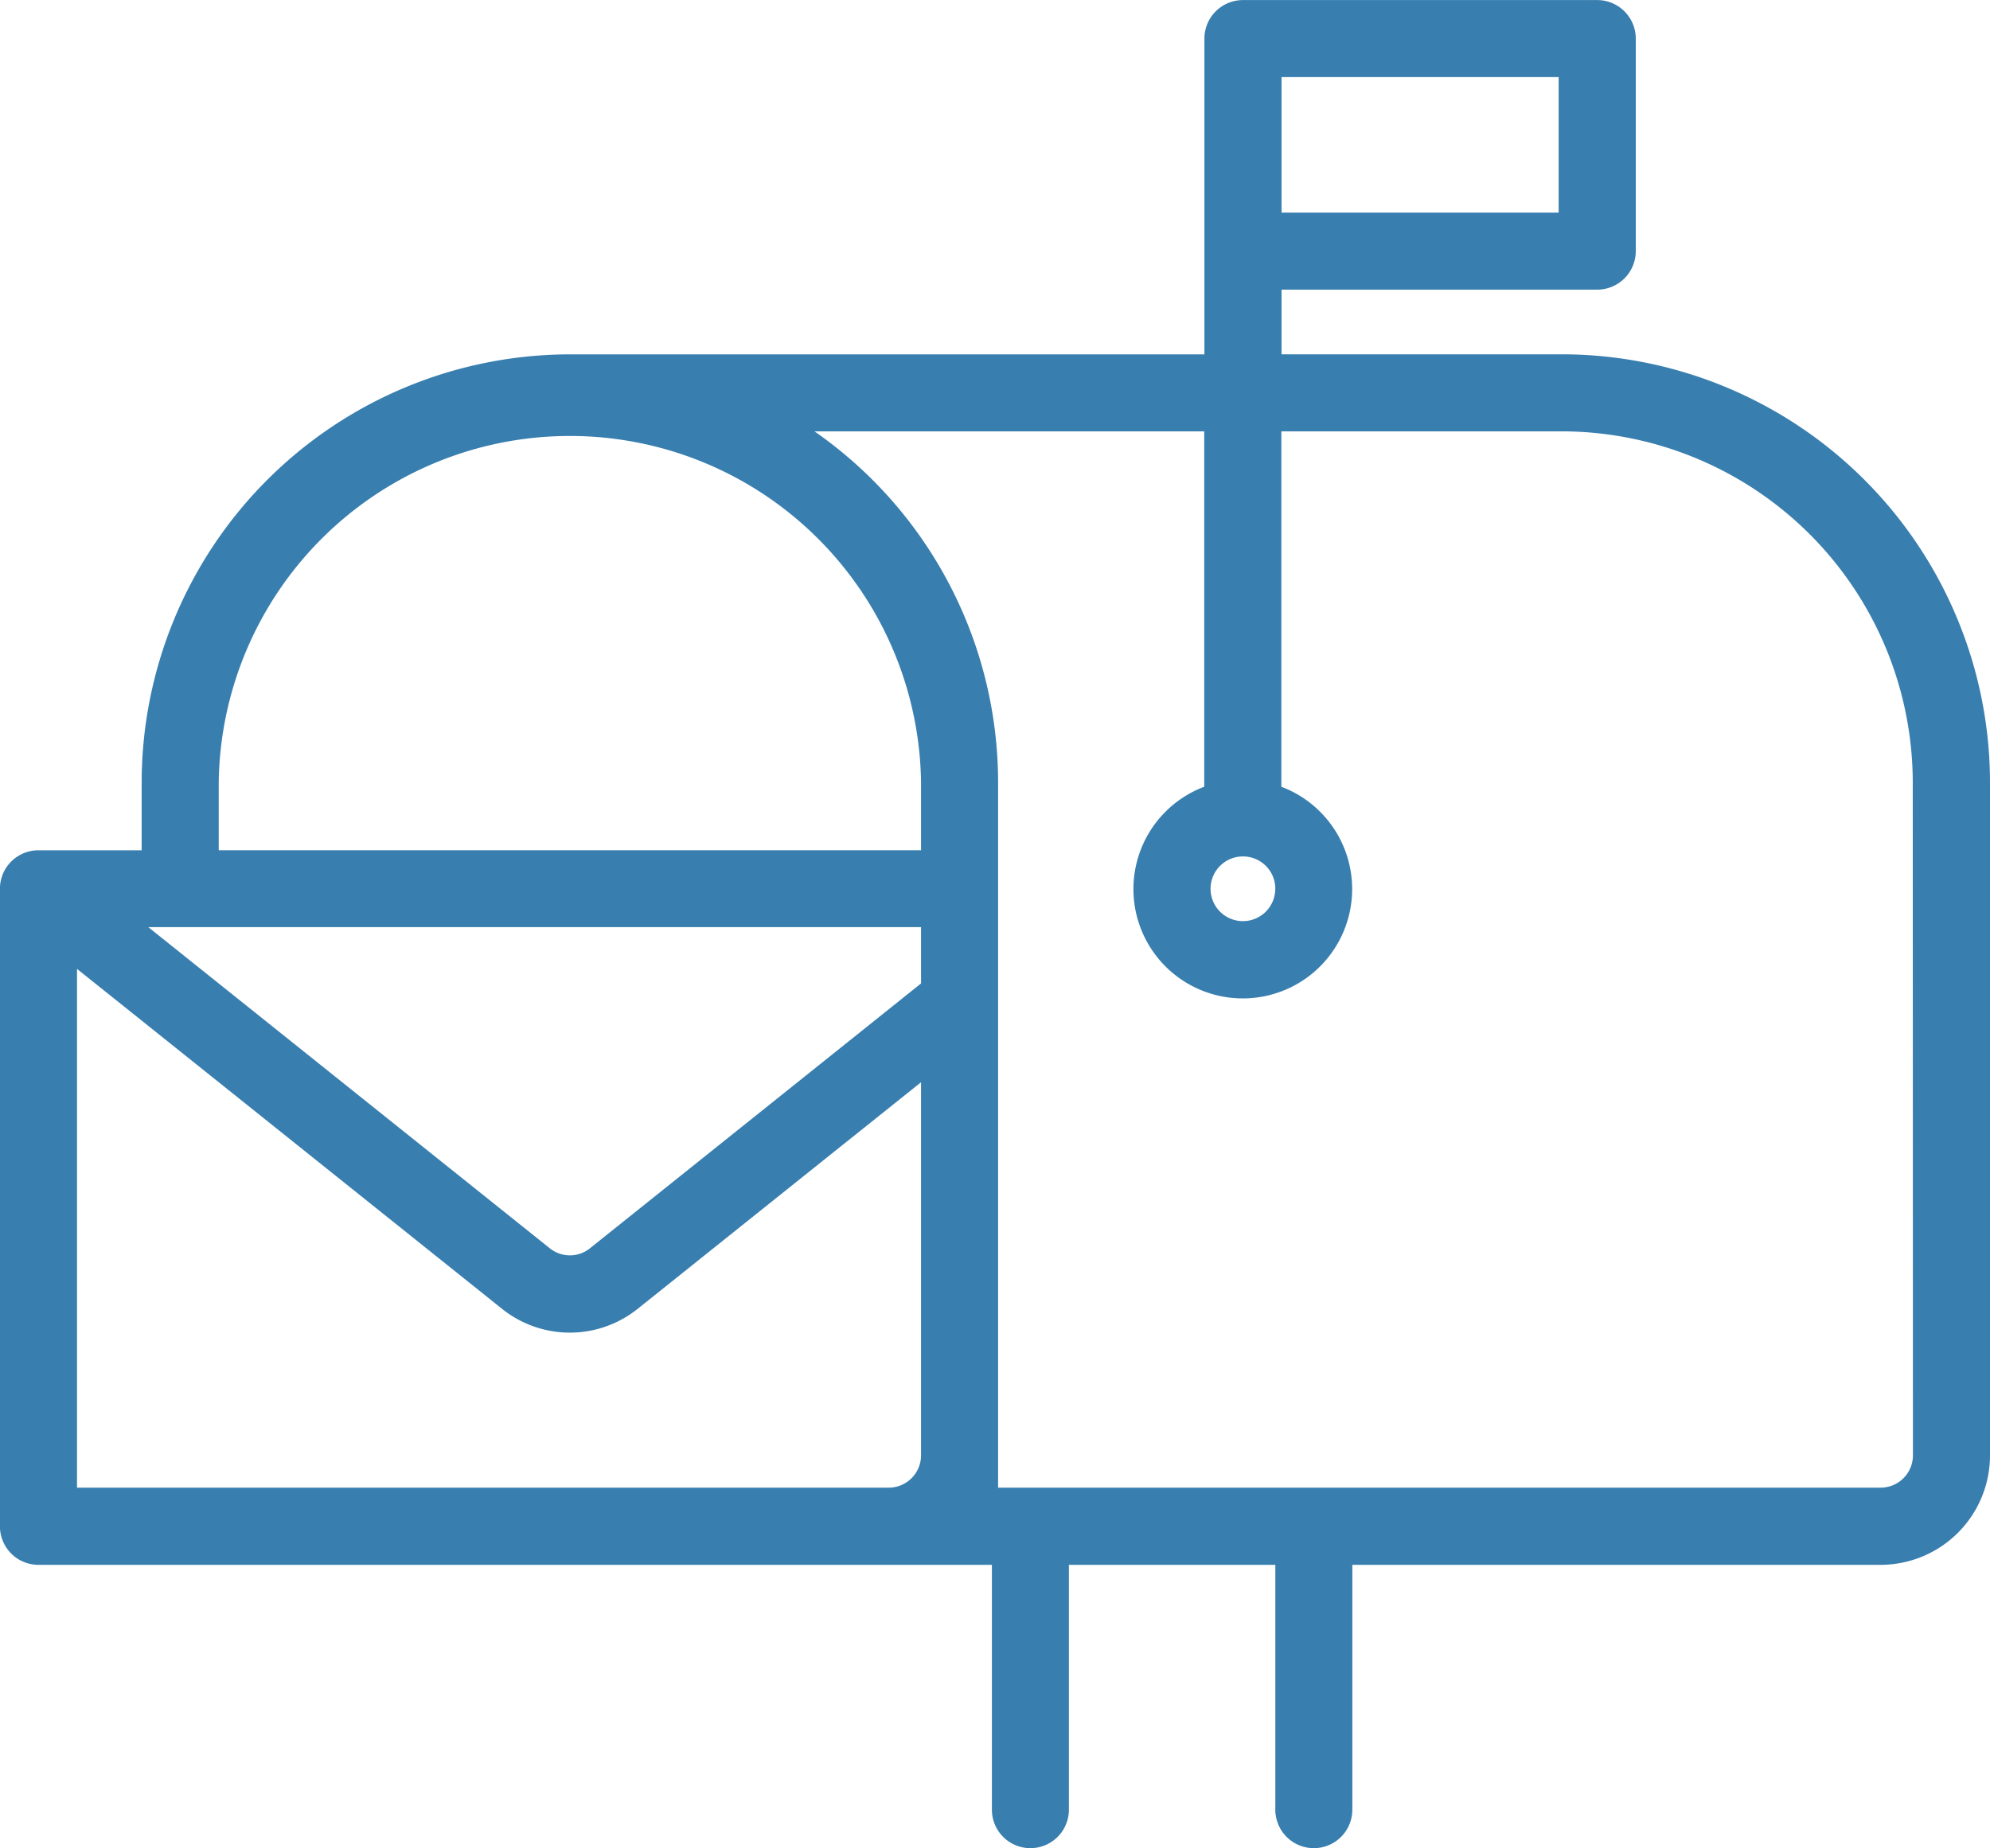 <?xml version="1.0" encoding="UTF-8"?>
<svg xmlns="http://www.w3.org/2000/svg" height="29.816" viewBox="0 0 32.1 29.816" width="32.1">
  <path d="m1236.142 4942.787h-4.57v-1.143h5.142a.572.572 0 0 0 .572-.572v-3.428a.572.572 0 0 0 -.572-.572h-5.714a.572.572 0 0 0 -.572.572v5.144h-10.286a6.865 6.865 0 0 0 -6.857 6.857v1.144h-1.714a.57.57 0 0 0 -.572.57v10.286a.571.571 0 0 0 .572.572h15.429v4a.571.571 0 1 0 1.142 0v-4h3.43v4a.571.571 0 1 0 1.142 0v-4h8.572a1.716 1.716 0 0 0 1.714-1.717v-10.857a6.865 6.865 0 0 0 -6.858-6.856zm-4.57-4.572h4.57v2.286h-4.57zm-17.144 11.429a5.715 5.715 0 0 1 11.429 0v1.144h-11.429zm11.429 3.267-5.358 4.287a.567.567 0 0 1 -.713 0l-6.586-5.269h12.657zm-13.715 8.161v-8.524l6.929 5.543a1.7 1.7 0 0 0 2.142 0l4.644-3.714v6.125a.572.572 0 0 1 -.572.57zm29.715-.57a.572.572 0 0 1 -.572.57h-14.285v-11.428a6.855 6.855 0 0 0 -3.075-5.714h6.5v5.819a1.714 1.714 0 1 0 1.144 0v-5.819h4.57a5.721 5.721 0 0 1 5.715 5.714zm-10.286-9.144a.572.572 0 1 1 -.572-.57.572.572 0 0 1 .573.569z" fill="#387eaf" stroke="#387eaf" stroke-width=".1" transform="translate(-1210.95 -4937.021)"></path>
</svg>
